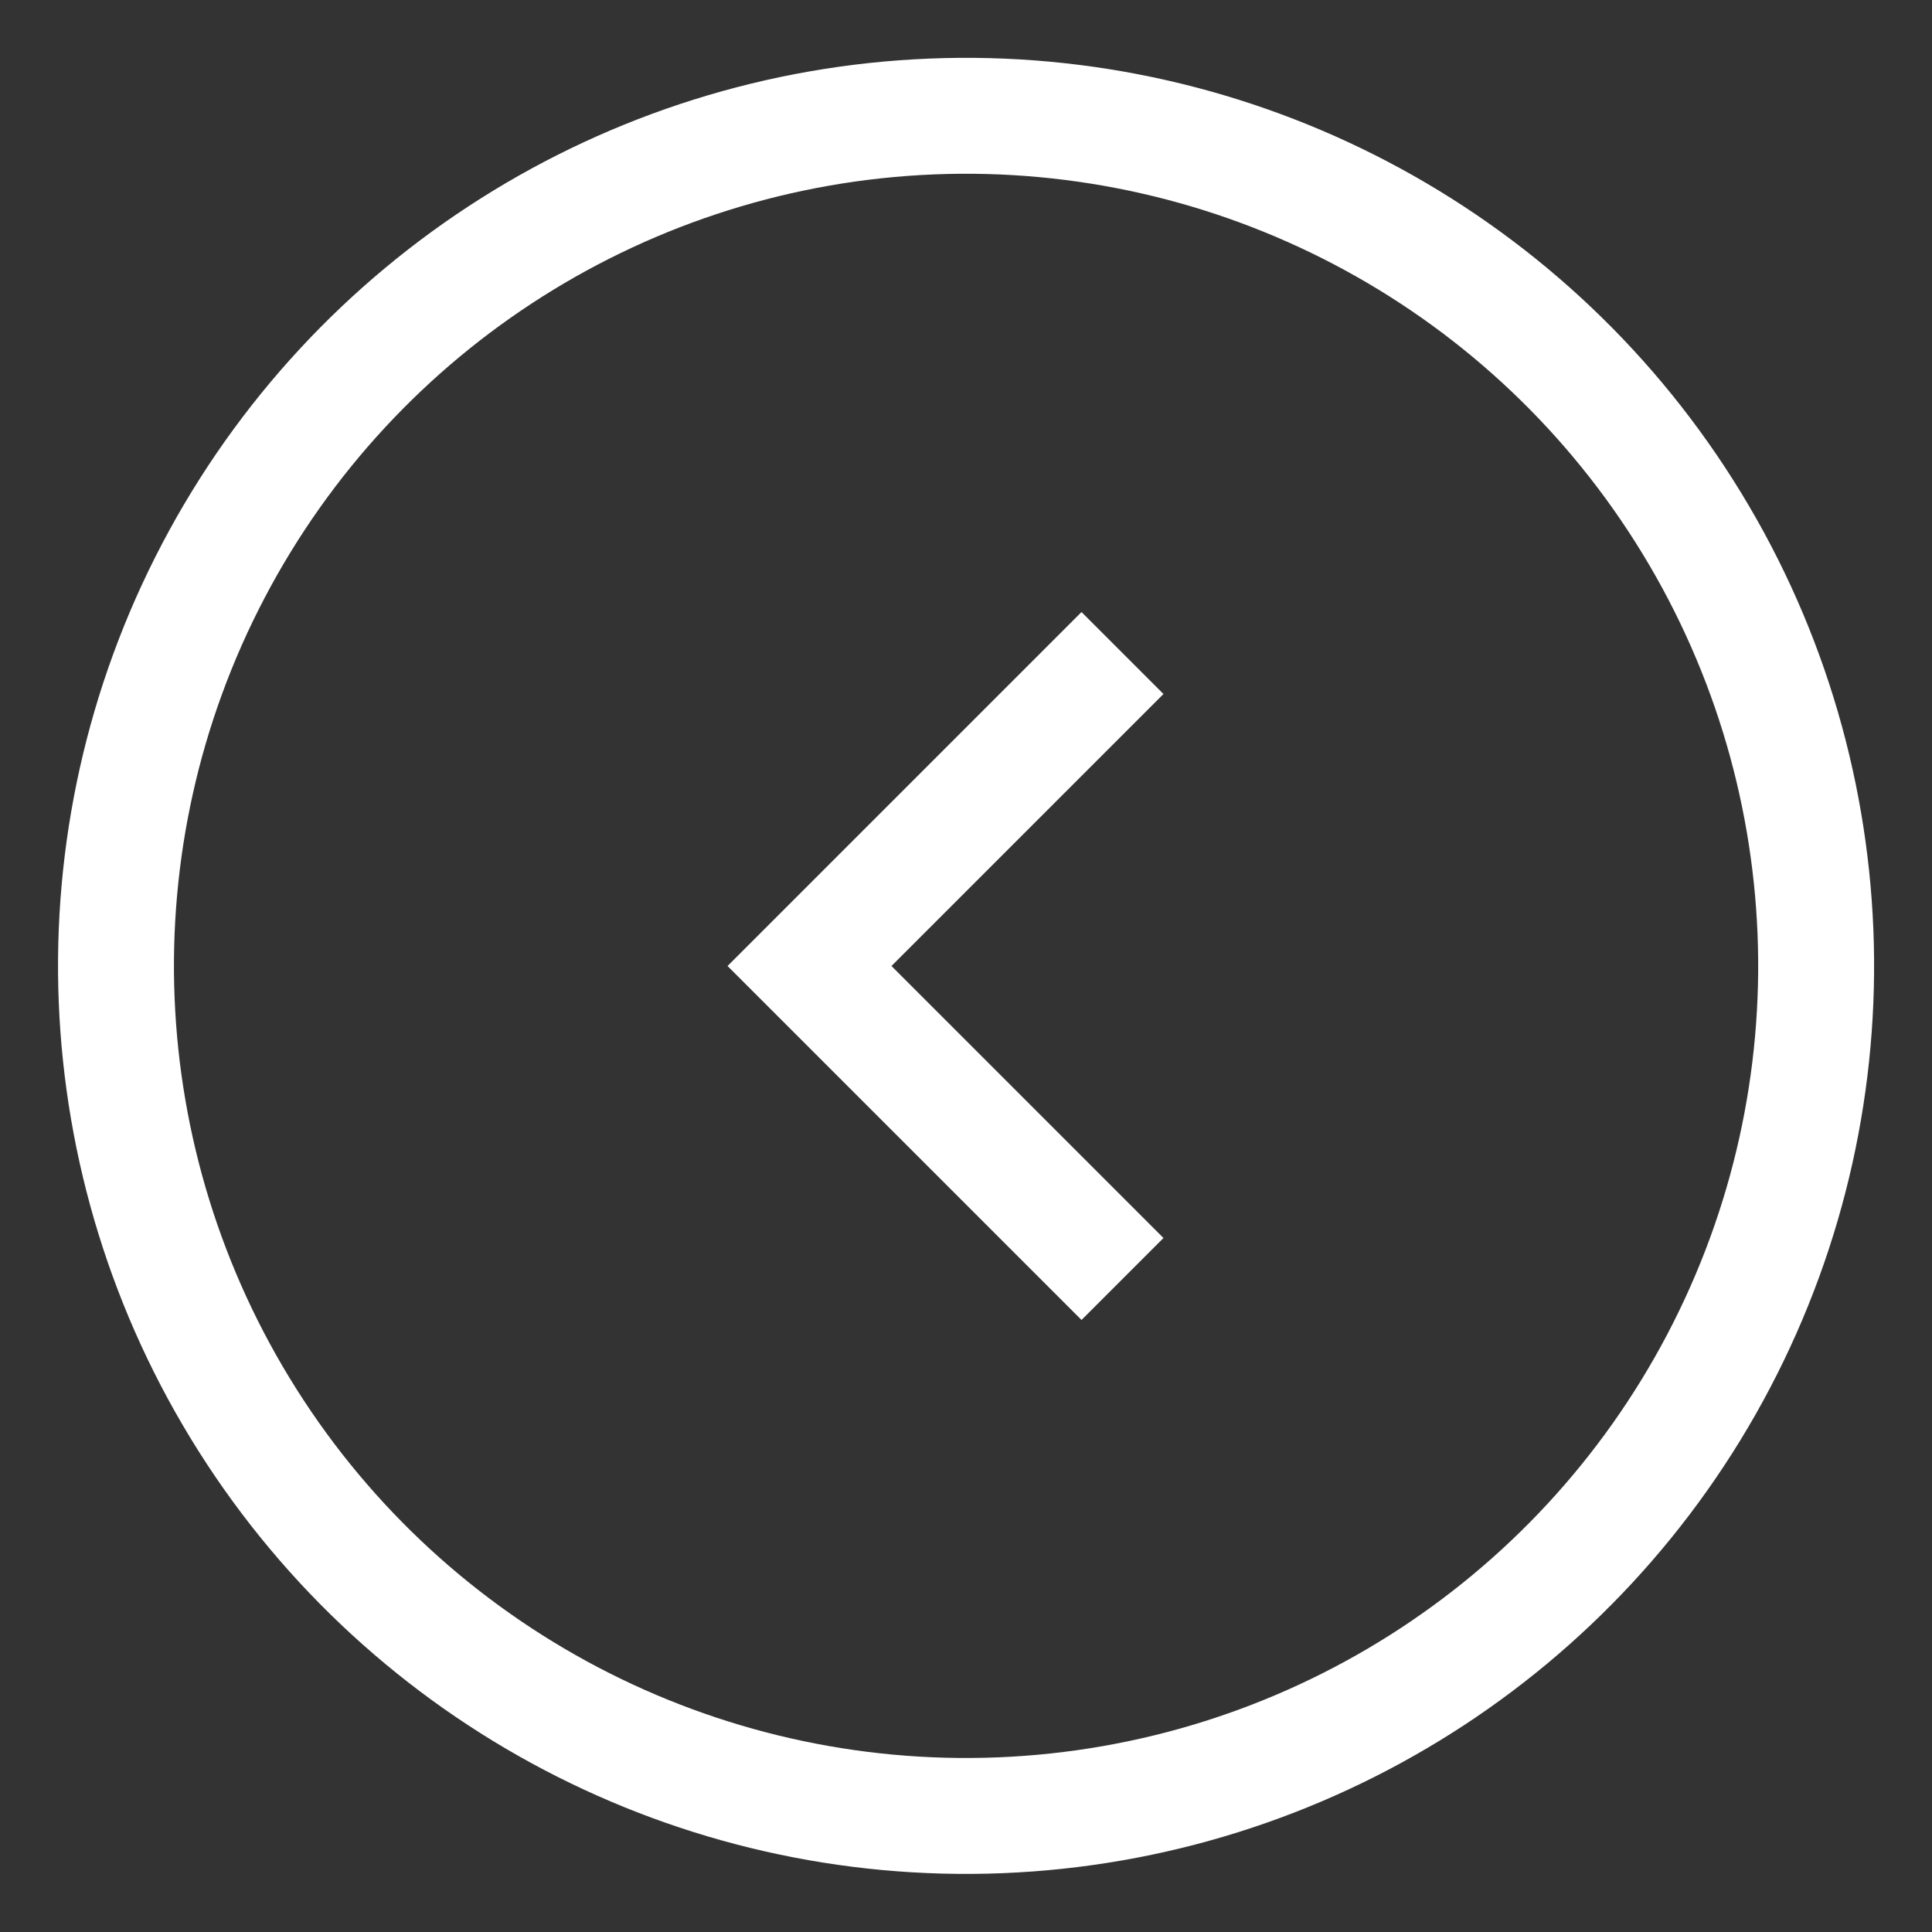 <?xml version="1.0" encoding="UTF-8"?>
<svg xmlns="http://www.w3.org/2000/svg" version="1.1" viewBox="0 0 50 50">
  <rect x="0" y="0" width="50" height="50" fill="#333333" stroke="none"/>
  <!-- Generator: Adobe Illustrator 29.3.1, SVG Export Plug-In . SVG Version: 2.1.0 Build 151)  -->
  <defs>
    <style>
      .st0 {
        fill: none;
        stroke: #fff;
        stroke-miterlimit: 10;
        stroke-width: 3px;
      }

      .st1 {
        fill: #fff;
      }

      .st2 {
        display: none;
      }
    </style>
  </defs>
  <g id="Layer_1" class="st2">
    <g>
      <polygon class="st1" points="23.53 24.22 23.53 46.5 8.46 43.29 8.46 31.97 19.53 31.43 23.53 24.22"/>
      <polygon class="st1" points="22.39 20.55 17.84 28.72 8.46 29.17 7.06 29.24 5.67 29.29 3.46 29.41 5.67 25.85 7.06 23.61 7.88 22.28 8.46 22.21 22.39 20.55"/>
      <polygon class="st1" points="41.54 31.97 41.54 43.29 26.47 46.5 26.47 24.22 30.47 31.43 41.54 31.97"/>
      <polygon class="st1" points="46.54 29.41 44.33 29.29 42.94 29.24 41.54 29.17 32.16 28.72 27.61 20.55 41.54 22.21 42.12 22.28 42.94 23.61 44.33 25.85 46.54 29.41"/>
      <rect class="st1" x="23.33" y="3.5" width="2.79" height="7.67"/>
      <rect class="st1" x="30.1" y="10.55" width="7.67" height="2.79" transform="translate(1.5 27.49) rotate(-45)"/>
      <rect class="st1" x="14.12" y="8.1" width="2.79" height="7.67" transform="translate(-3.9 14.47) rotate(-45)"/>
    </g>
    <circle class="st0" cx="355.98" cy="496.8" r="14.7"/>
    <polyline class="st0" points="358.68 502.09 353.27 496.67 358.68 491.26"/>
    <polyline class="st0" points="395.59 491.38 401 496.8 395.59 502.21"/>
    <circle class="st0" cx="398.3" cy="496.8" r="14.7"/>
  </g>
  <g id="Layer_2">
    <g>
      <g id="Left" class="st2">
        <circle class="st0" cx="25" cy="25" r="14.7"/>
        <polyline class="st0" points="27.71 30.29 22.29 24.88 27.71 19.46"/>
      </g>
      <g id="Right">
        <polyline class="st0" points="29.05 33.1 20.95 25 29.05 16.9"/>
        <circle class="st0" cx="25" cy="25" r="22" transform="translate(-9.49 17.23) rotate(-32.31)"/>
      </g>
    </g>
  </g>
</svg>